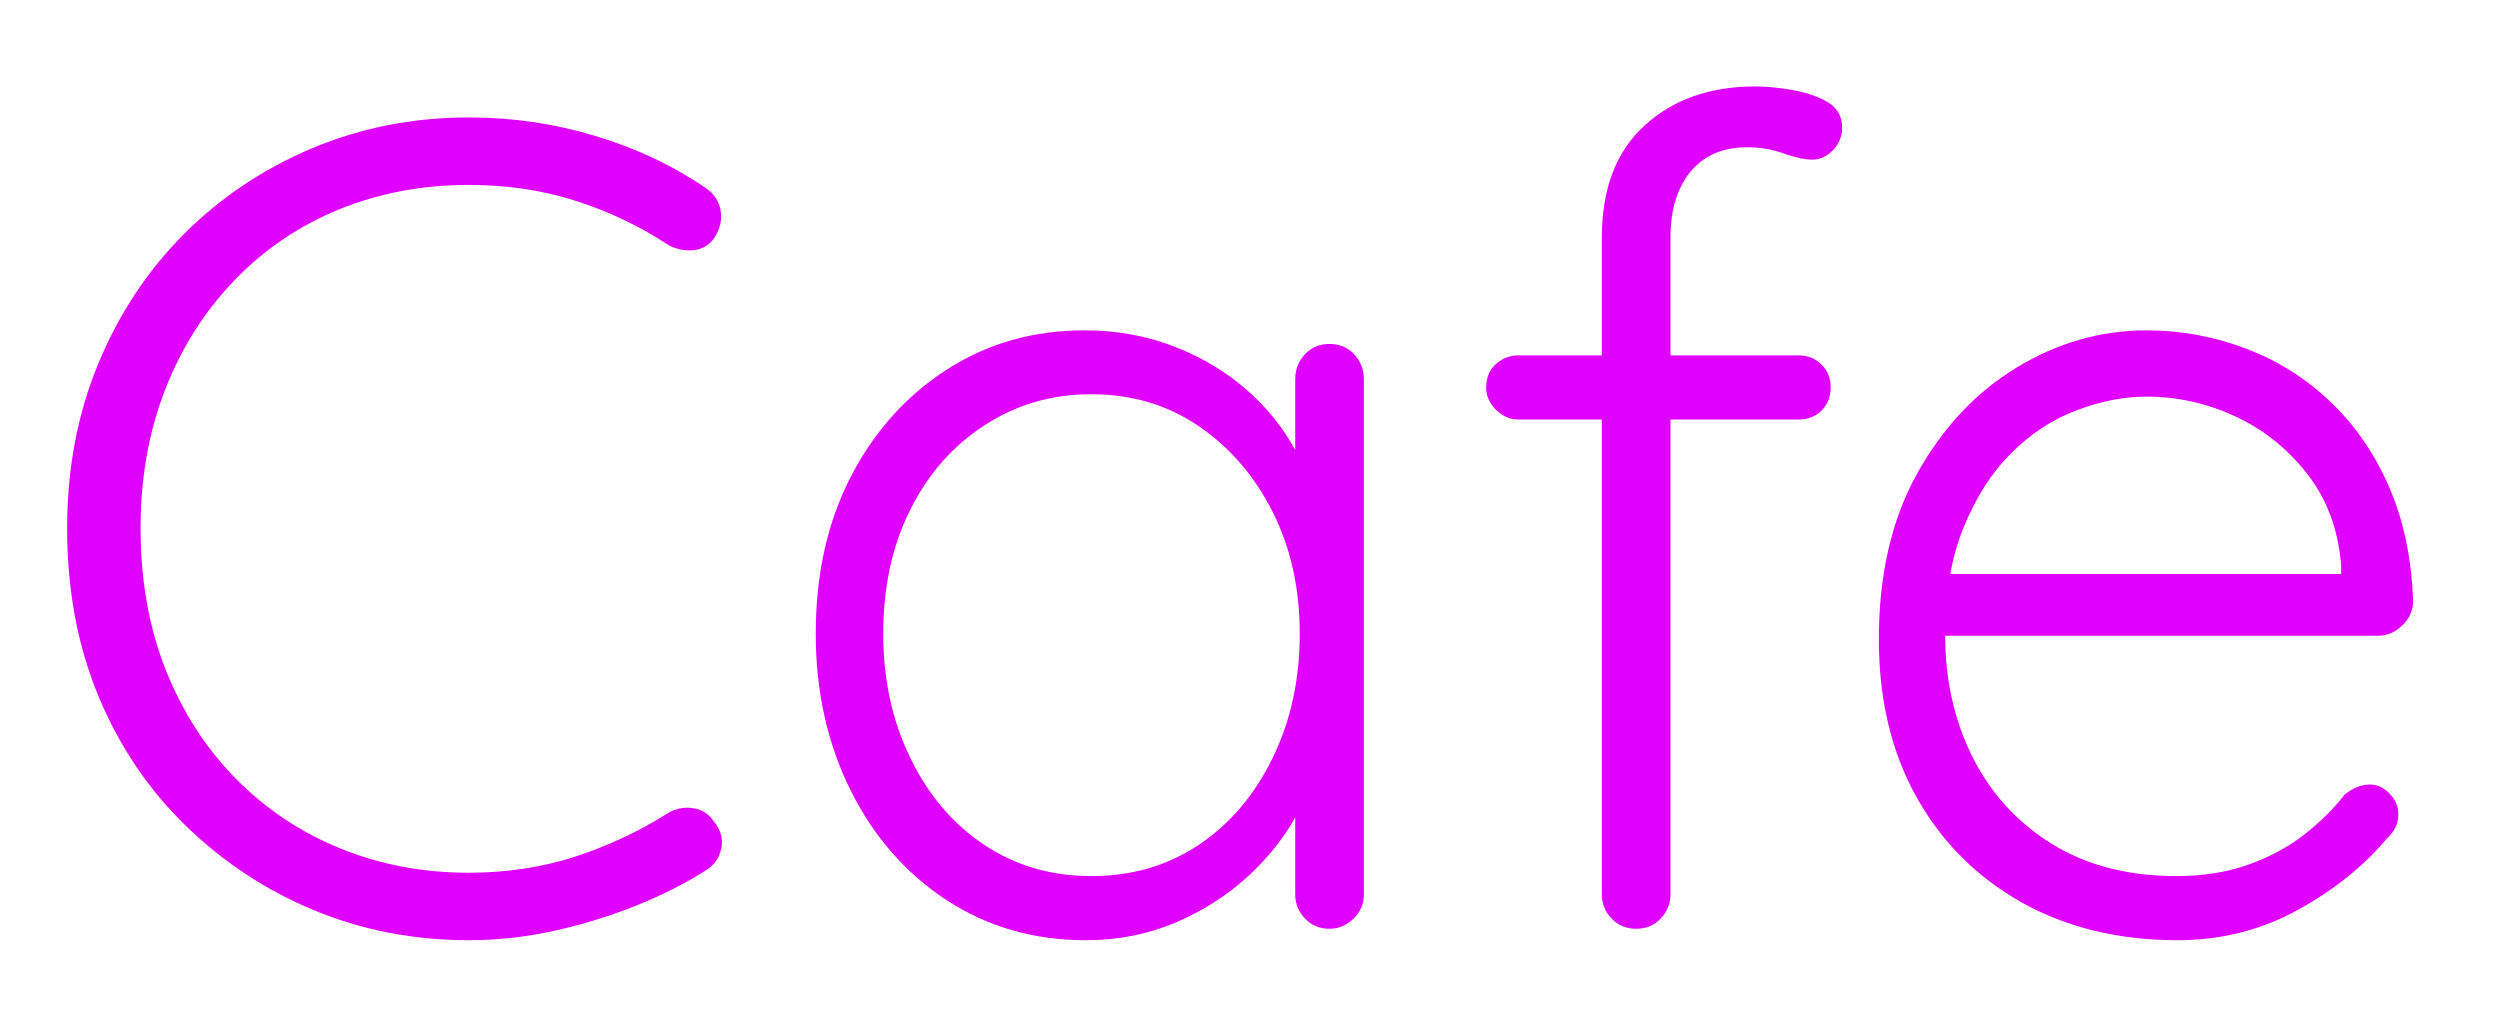 <svg baseProfile="tiny" height="43.087" version="1.2" viewBox="-0.516 9.044 104.859 43.087" width="104.859" xmlns="http://www.w3.org/2000/svg" xmlns:ev="http://www.w3.org/2001/xml-events" xmlns:xlink="http://www.w3.org/1999/xlink"><defs></defs><path auto-skeleton="false" d="M 29.04,16.9 L 29.04,16.9 Q 29.62,17.28 29.71,17.88 Q 29.81,18.48 29.42,19.06 L 29.42,19.06 Q 29.09,19.49 28.56,19.54 Q 28.03,19.58 27.55,19.34 L 27.55,19.34 Q 25.73,18.14 23.64,17.47 Q 21.55,16.8 19.15,16.8 L 19.15,16.8 Q 16.22,16.8 13.7,17.83 Q 11.18,18.86 9.31,20.81 Q 7.44,22.75 6.41,25.39 Q 5.38,28.03 5.38,31.2 L 5.38,31.2 Q 5.38,34.46 6.43,37.13 Q 7.49,39.79 9.38,41.71 Q 11.28,43.63 13.78,44.64 Q 16.27,45.65 19.15,45.65 L 19.15,45.65 Q 21.5,45.65 23.59,44.98 Q 25.68,44.3 27.5,43.15 L 27.5,43.15 Q 27.98,42.86 28.54,42.94 Q 29.09,43.01 29.42,43.49 L 29.42,43.49 Q 29.86,44.02 29.74,44.62 Q 29.62,45.22 29.09,45.55 L 29.09,45.55 Q 27.89,46.32 26.26,46.99 Q 24.62,47.66 22.8,48.07 Q 20.98,48.48 19.15,48.48 L 19.15,48.48 Q 15.7,48.48 12.67,47.23 Q 9.65,45.98 7.3,43.7 Q 4.94,41.42 3.62,38.26 Q 2.3,35.09 2.3,31.2 L 2.3,31.2 Q 2.3,27.46 3.6,24.31 Q 4.9,21.17 7.2,18.86 Q 9.5,16.56 12.58,15.26 Q 15.65,13.97 19.15,13.97 L 19.15,13.97 Q 21.89,13.97 24.43,14.74 Q 26.98,15.5 29.04,16.9" fill="#df01fd" id="letter-0-0" initial-ids="[]" rgb="false" skeleton="false" stroke="none" stroke-linecap="round" stroke-opacity="1" stroke-width="10" visible="true"></path><path auto-skeleton="false" d="M 55.25,23.47 L 55.25,23.47 Q 55.87,23.47 56.28,23.9 Q 56.69,24.34 56.69,24.96 L 56.69,24.96 L 56.69,46.56 Q 56.69,47.14 56.26,47.57 Q 55.82,48.0 55.25,48.0 L 55.25,48.0 Q 54.62,48.0 54.22,47.57 Q 53.81,47.14 53.81,46.56 L 53.81,46.56 L 53.81,40.85 L 54.62,40.46 Q 54.62,41.81 53.88,43.2 Q 53.14,44.59 51.84,45.79 Q 50.54,46.99 48.79,47.74 Q 47.04,48.48 45.02,48.48 L 45.02,48.48 Q 41.76,48.48 39.19,46.8 Q 36.62,45.12 35.16,42.19 Q 33.7,39.26 33.7,35.62 L 33.7,35.62 Q 33.7,31.87 35.18,29.02 Q 36.67,26.16 39.22,24.53 Q 41.76,22.9 44.98,22.9 L 44.98,22.9 Q 47.04,22.9 48.84,23.62 Q 50.64,24.34 51.98,25.58 Q 53.33,26.83 54.07,28.44 Q 54.82,30.05 54.82,31.78 L 54.82,31.78 L 53.81,31.06 L 53.81,24.96 Q 53.81,24.34 54.22,23.9 Q 54.62,23.47 55.25,23.47 M 45.26,45.79 L 45.26,45.79 Q 47.81,45.79 49.78,44.47 Q 51.74,43.15 52.87,40.82 Q 54.0,38.5 54.0,35.62 L 54.0,35.62 Q 54.0,32.78 52.87,30.53 Q 51.74,28.27 49.78,26.93 Q 47.81,25.58 45.26,25.58 L 45.26,25.58 Q 42.77,25.58 40.78,26.88 Q 38.78,28.18 37.66,30.43 Q 36.53,32.69 36.53,35.62 L 36.53,35.62 Q 36.53,38.5 37.66,40.82 Q 38.78,43.15 40.75,44.47 Q 42.72,45.79 45.26,45.79" fill="#df01fd" id="letter-0-1" initial-ids="[]" rgb="false" skeleton="false" stroke="none" stroke-linecap="round" stroke-opacity="1" stroke-width="10" visible="true"></path><path auto-skeleton="false" d="M 73.1,12.67 L 73.1,12.67 Q 73.82,12.67 74.66,12.82 Q 75.5,12.96 76.13,13.32 Q 76.75,13.68 76.75,14.4 L 76.75,14.4 Q 76.75,14.93 76.37,15.34 Q 75.98,15.74 75.5,15.74 L 75.5,15.74 Q 75.02,15.74 74.3,15.48 Q 73.58,15.22 72.77,15.22 L 72.77,15.22 Q 71.76,15.22 71.04,15.67 Q 70.32,16.13 69.94,16.97 Q 69.55,17.81 69.55,19.01 L 69.55,19.01 L 69.55,46.56 Q 69.55,47.14 69.14,47.57 Q 68.74,48.0 68.11,48.0 L 68.11,48.0 Q 67.49,48.0 67.08,47.57 Q 66.67,47.14 66.67,46.56 L 66.67,46.56 L 66.67,19.01 Q 66.67,15.94 68.47,14.3 Q 70.27,12.67 73.1,12.67 M 63.17,23.95 L 74.93,23.95 Q 75.5,23.95 75.89,24.34 Q 76.27,24.72 76.27,25.3 L 76.27,25.3 Q 76.27,25.87 75.89,26.26 Q 75.5,26.64 74.93,26.64 L 74.93,26.64 L 63.17,26.64 Q 62.64,26.64 62.23,26.23 Q 61.82,25.82 61.82,25.3 L 61.82,25.3 Q 61.82,24.67 62.23,24.31 Q 62.64,23.95 63.17,23.95 L 63.17,23.95" fill="#df01fd" id="letter-0-2" initial-ids="[]" rgb="false" skeleton="false" stroke="none" stroke-linecap="round" stroke-opacity="1" stroke-width="10" visible="true"></path><path auto-skeleton="false" d="M 90.82,48.48 L 90.82,48.48 Q 87.12,48.48 84.29,46.9 Q 81.46,45.31 79.87,42.48 Q 78.29,39.65 78.29,35.86 L 78.29,35.86 Q 78.29,31.78 79.9,28.9 Q 81.5,26.02 84.07,24.46 Q 86.64,22.9 89.52,22.9 L 89.52,22.9 Q 91.63,22.9 93.62,23.64 Q 95.62,24.38 97.18,25.85 Q 98.74,27.31 99.67,29.42 Q 100.61,31.54 100.7,34.32 L 100.7,34.32 Q 100.66,34.9 100.22,35.3 Q 99.79,35.71 99.22,35.71 L 99.22,35.71 L 79.97,35.71 L 79.39,33.12 L 98.3,33.12 L 97.68,33.7 L 97.68,32.74 Q 97.49,30.48 96.24,28.9 Q 94.99,27.31 93.22,26.5 Q 91.44,25.68 89.52,25.68 L 89.52,25.68 Q 88.08,25.68 86.57,26.26 Q 85.06,26.83 83.83,28.06 Q 82.61,29.28 81.84,31.18 Q 81.07,33.07 81.07,35.66 L 81.07,35.66 Q 81.07,38.5 82.22,40.8 Q 83.38,43.1 85.56,44.45 Q 87.74,45.79 90.77,45.79 L 90.77,45.79 Q 92.45,45.79 93.79,45.31 Q 95.14,44.83 96.14,44.04 Q 97.15,43.25 97.82,42.38 L 97.82,42.38 Q 98.35,41.95 98.88,41.95 L 98.88,41.95 Q 99.36,41.95 99.72,42.34 Q 100.08,42.72 100.08,43.2 L 100.08,43.2 Q 100.08,43.78 99.6,44.21 L 99.6,44.21 Q 98.16,45.94 95.86,47.21 Q 93.55,48.48 90.82,48.48" fill="#df01fd" id="letter-0-3" initial-ids="[]" rgb="false" skeleton="false" stroke="none" stroke-linecap="round" stroke-opacity="1" stroke-width="10" visible="true"></path></svg>